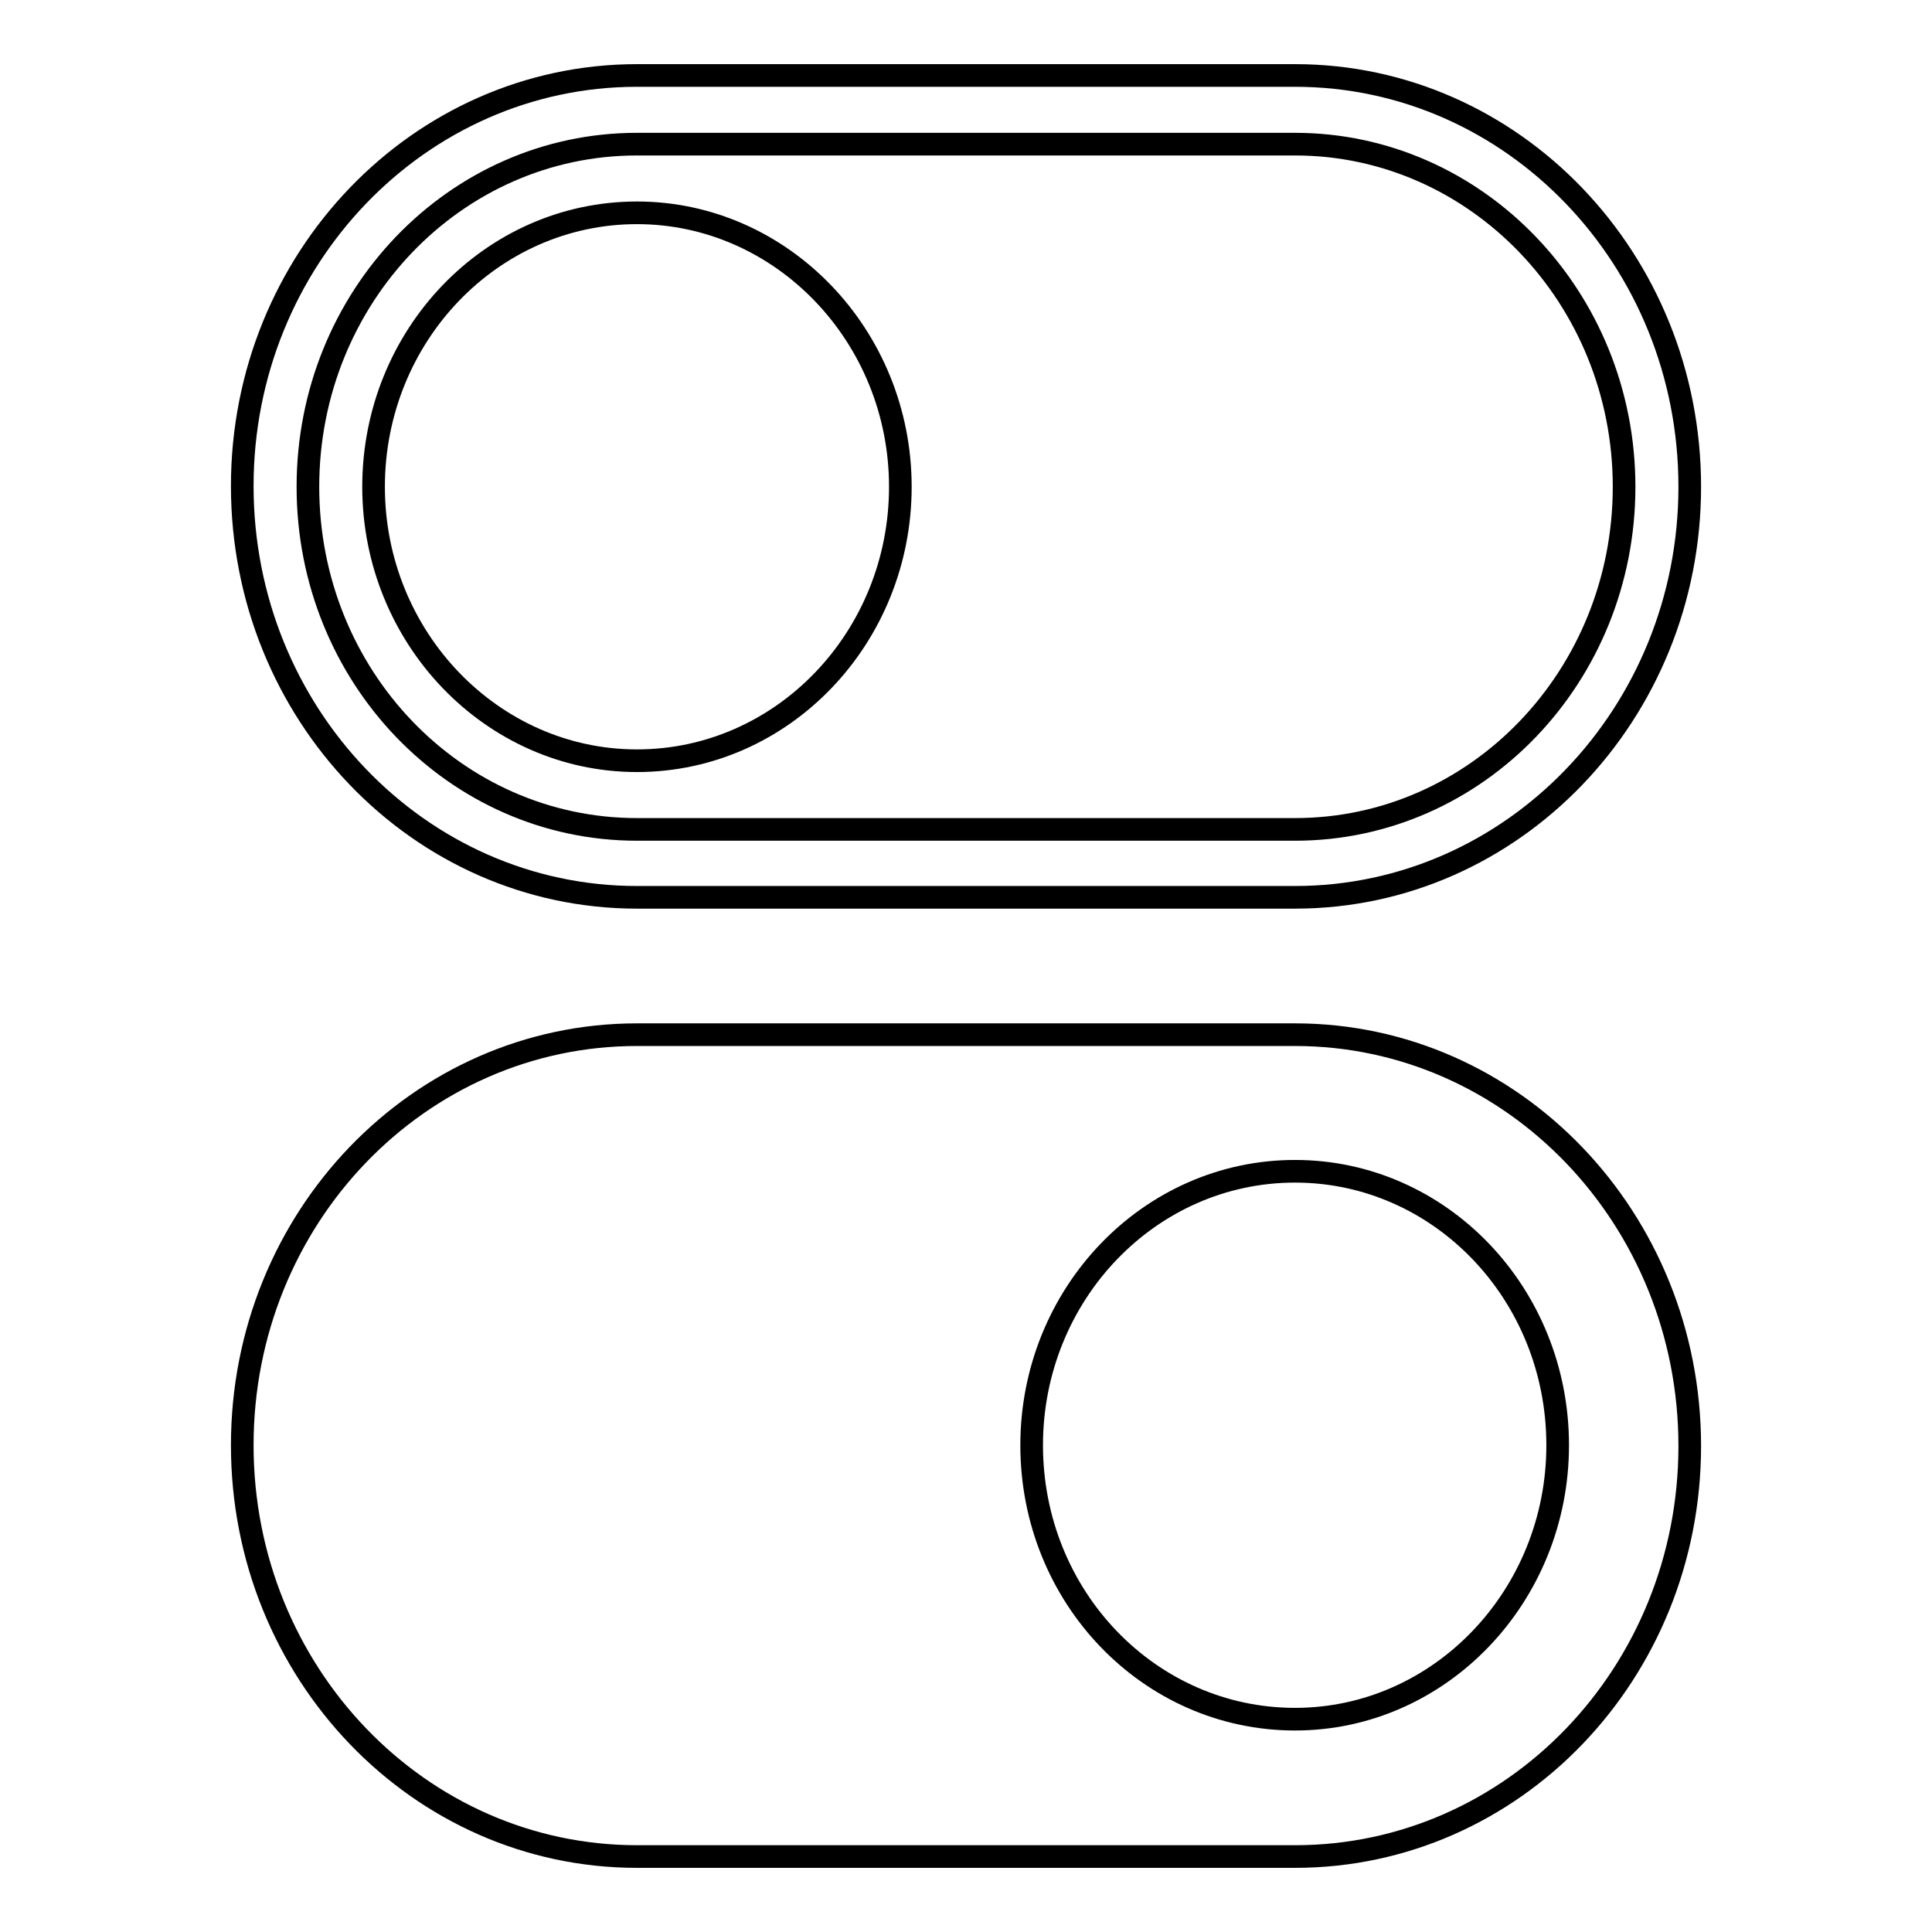 <?xml version="1.0" encoding="utf-8"?>
<!-- Svg Vector Icons : http://www.onlinewebfonts.com/icon -->
<!DOCTYPE svg PUBLIC "-//W3C//DTD SVG 1.1//EN" "http://www.w3.org/Graphics/SVG/1.1/DTD/svg11.dtd">
<svg version="1.1" xmlns="http://www.w3.org/2000/svg" xmlns:xlink="http://www.w3.org/1999/xlink" x="0px" y="0px" viewBox="0 0 256 256" enable-background="new 0 0 256 256" xml:space="preserve">
<g><g><path stroke-width="3" fill-opacity="0" stroke="#000000"  d="M171.6,118.9H84.4c-28.9,0-52.3-24.4-52.3-54.5C32.1,34.4,55.5,10,84.4,10h87.2c28.9,0,52.3,24.4,52.3,54.5C223.9,94.5,200.5,118.9,171.6,118.9z M171.6,19.1H84.4c-24.1,0-43.6,20.3-43.6,45.4s19.5,45.4,43.6,45.4h87.2c24.1,0,43.6-20.3,43.6-45.4S195.6,19.1,171.6,19.1z M84.4,100.8c-19.2,0-34.9-16.3-34.9-36.3s15.6-36.3,34.9-36.3c19.2,0,34.9,16.3,34.9,36.3S103.7,100.8,84.4,100.8z M84.4,137.1h87.2c28.9,0,52.3,24.4,52.3,54.5c0,30.1-23.4,54.4-52.3,54.4H84.4c-28.9,0-52.3-24.4-52.3-54.5C32.1,161.4,55.5,137.1,84.4,137.1z M171.6,227.8c19.2,0,34.8-16.3,34.8-36.3c0-20.1-15.6-36.3-34.8-36.3c-19.3,0-34.9,16.3-34.9,36.3C136.7,211.6,152.3,227.8,171.6,227.8z"/></g></g>
</svg>